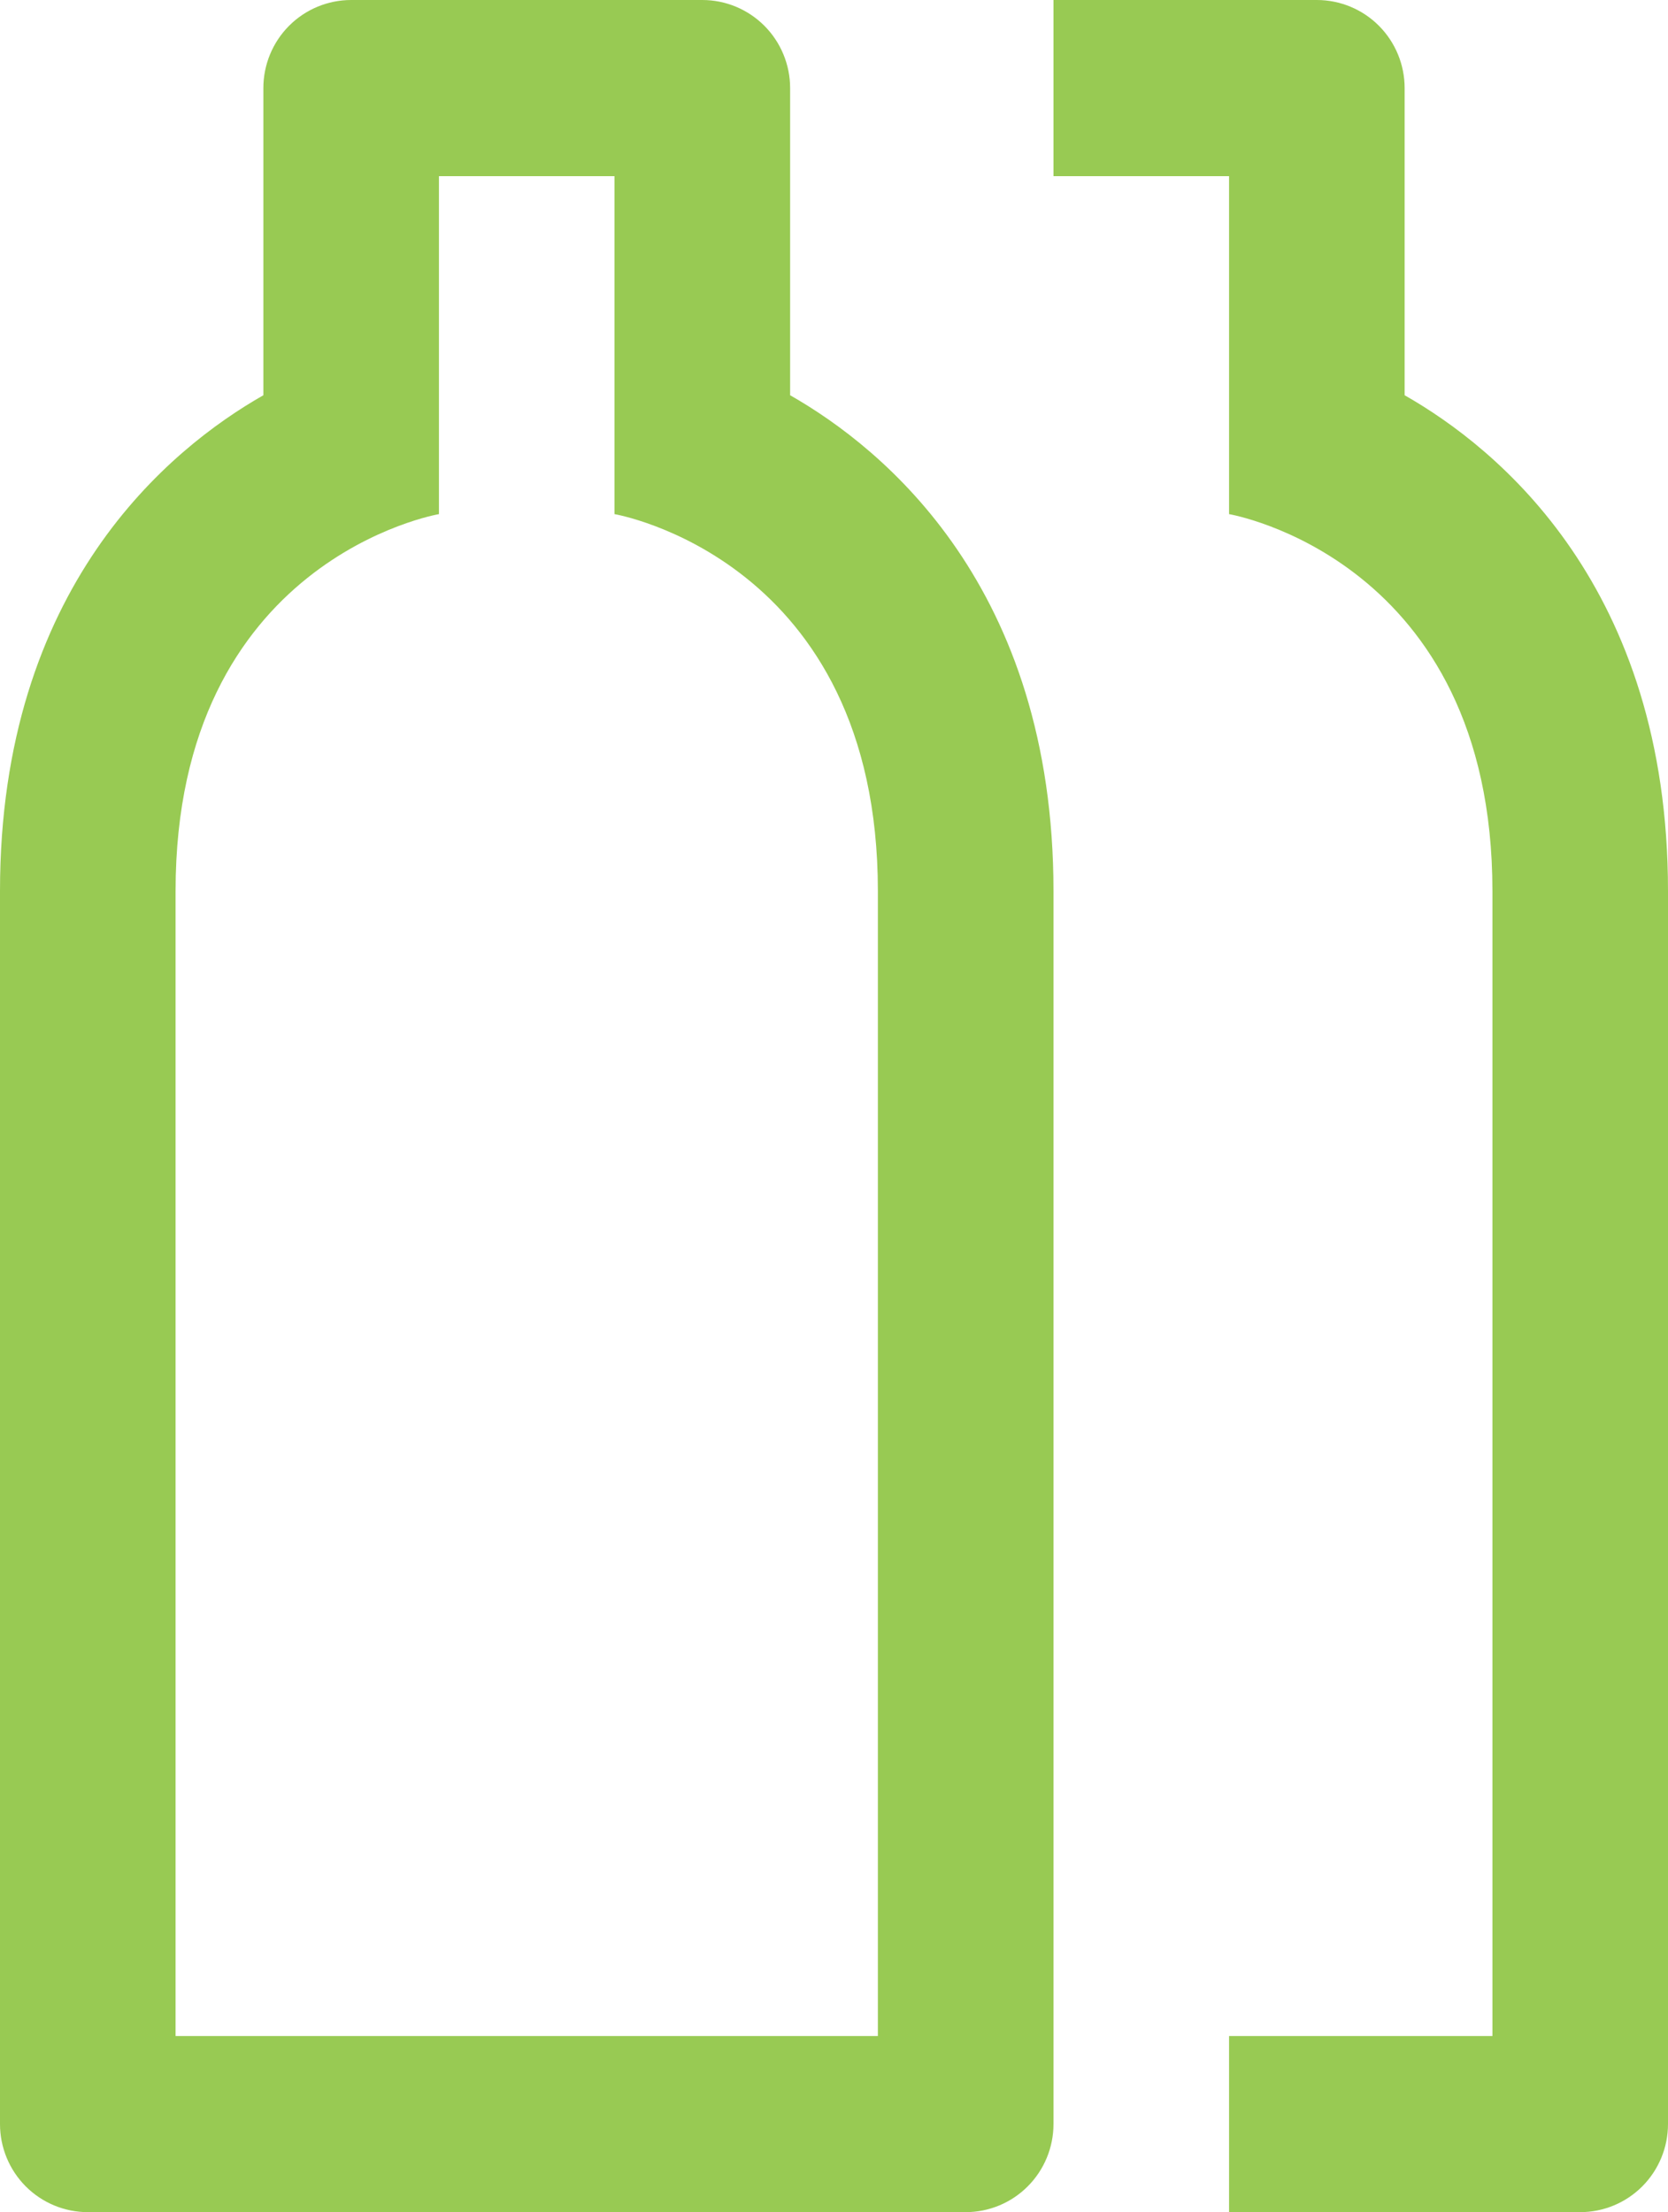 <svg width="46" height="61" viewBox="0 0 46 61" fill="none" xmlns="http://www.w3.org/2000/svg">
<path d="M38.737 10.899V2.429C38.737 1.784 38.482 1.167 38.028 0.711C37.574 0.256 36.958 0 36.316 0H29.053V4.857H33.895V14.177C33.895 14.177 41.158 15.408 41.158 24.571V56.143H33.895V61H43.579C44.221 61 44.837 60.744 45.291 60.289C45.745 59.833 46 59.215 46 58.571V24.571C46 16.188 41.32 12.37 38.737 10.899ZM21.79 10.899V2.429C21.79 1.784 21.534 1.167 21.08 0.711C20.626 0.256 20.011 0 19.368 0H9.684C9.042 0 8.426 0.256 7.972 0.711C7.518 1.167 7.263 1.784 7.263 2.429V10.899C4.68 12.37 0 16.188 0 24.571V58.571C0 59.215 0.255 59.833 0.709 60.289C1.163 60.744 1.779 61 2.421 61H26.632C27.274 61 27.89 60.744 28.343 60.289C28.798 59.833 29.053 59.215 29.053 58.571V24.571C29.053 16.188 24.373 12.37 21.79 10.899ZM24.21 56.143H4.842V24.571C4.842 15.411 12.105 14.177 12.105 14.177V4.857H16.947V14.177C16.947 14.177 24.21 15.411 24.21 24.571V56.143Z" fill="#98CA53"/>
</svg>
